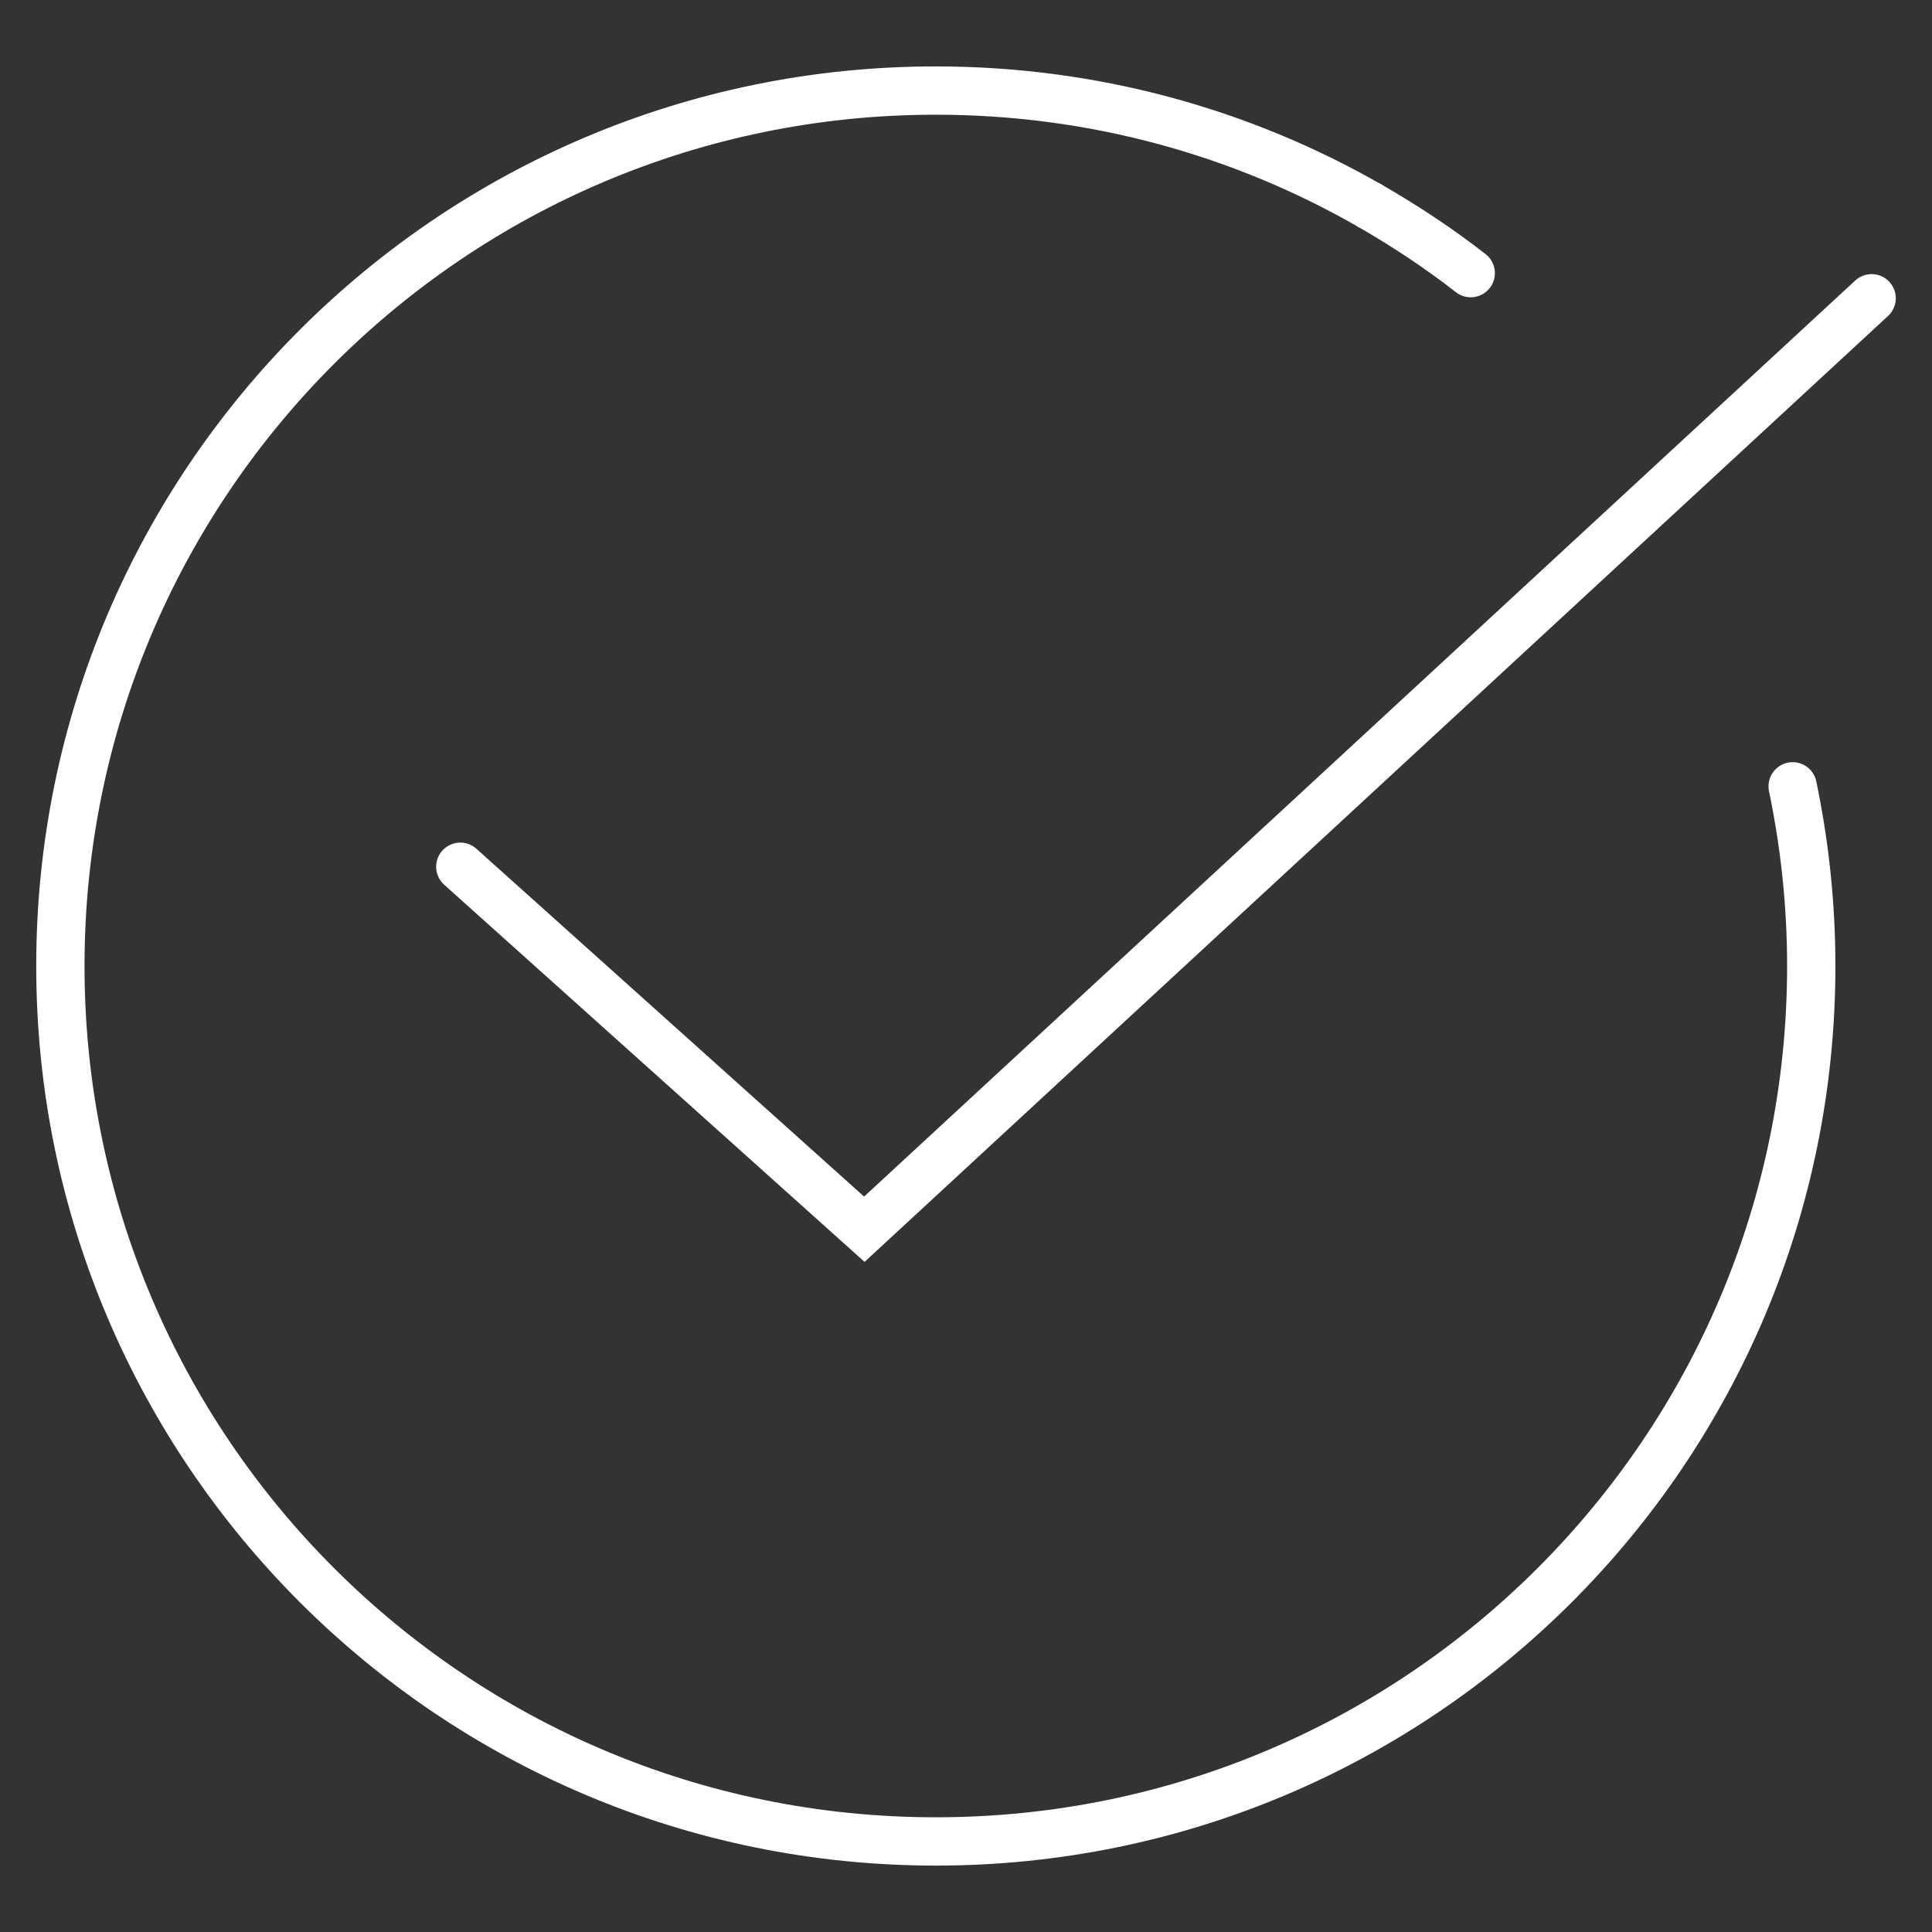 <?xml version="1.0" encoding="UTF-8"?><svg id="Capa_1" xmlns="http://www.w3.org/2000/svg" viewBox="0 0 80 80"><rect x="0" y="0" width="80" height="80" fill="#333333" stroke="none"/><defs><style>.cls-1{fill:none;stroke:#fff;stroke-linecap:round;stroke-miterlimit:10;stroke-width:2px;}</style></defs><polyline class="cls-1" points="19.06 35.89 35.79 50.9 77.5 12.35"/><path class="cls-1" d="M56.71,8.51c1.46,.84,2.87,1.77,4.19,2.8"/><path class="cls-1" d="M74.23,32.56c.5,2.4,.77,4.89,.77,7.44,0,20.02-16.23,36.25-36.25,36.25S2.5,60.02,2.5,40,18.73,3.75,38.75,3.75c6.54,0,12.67,1.73,17.96,4.76"/></svg>
